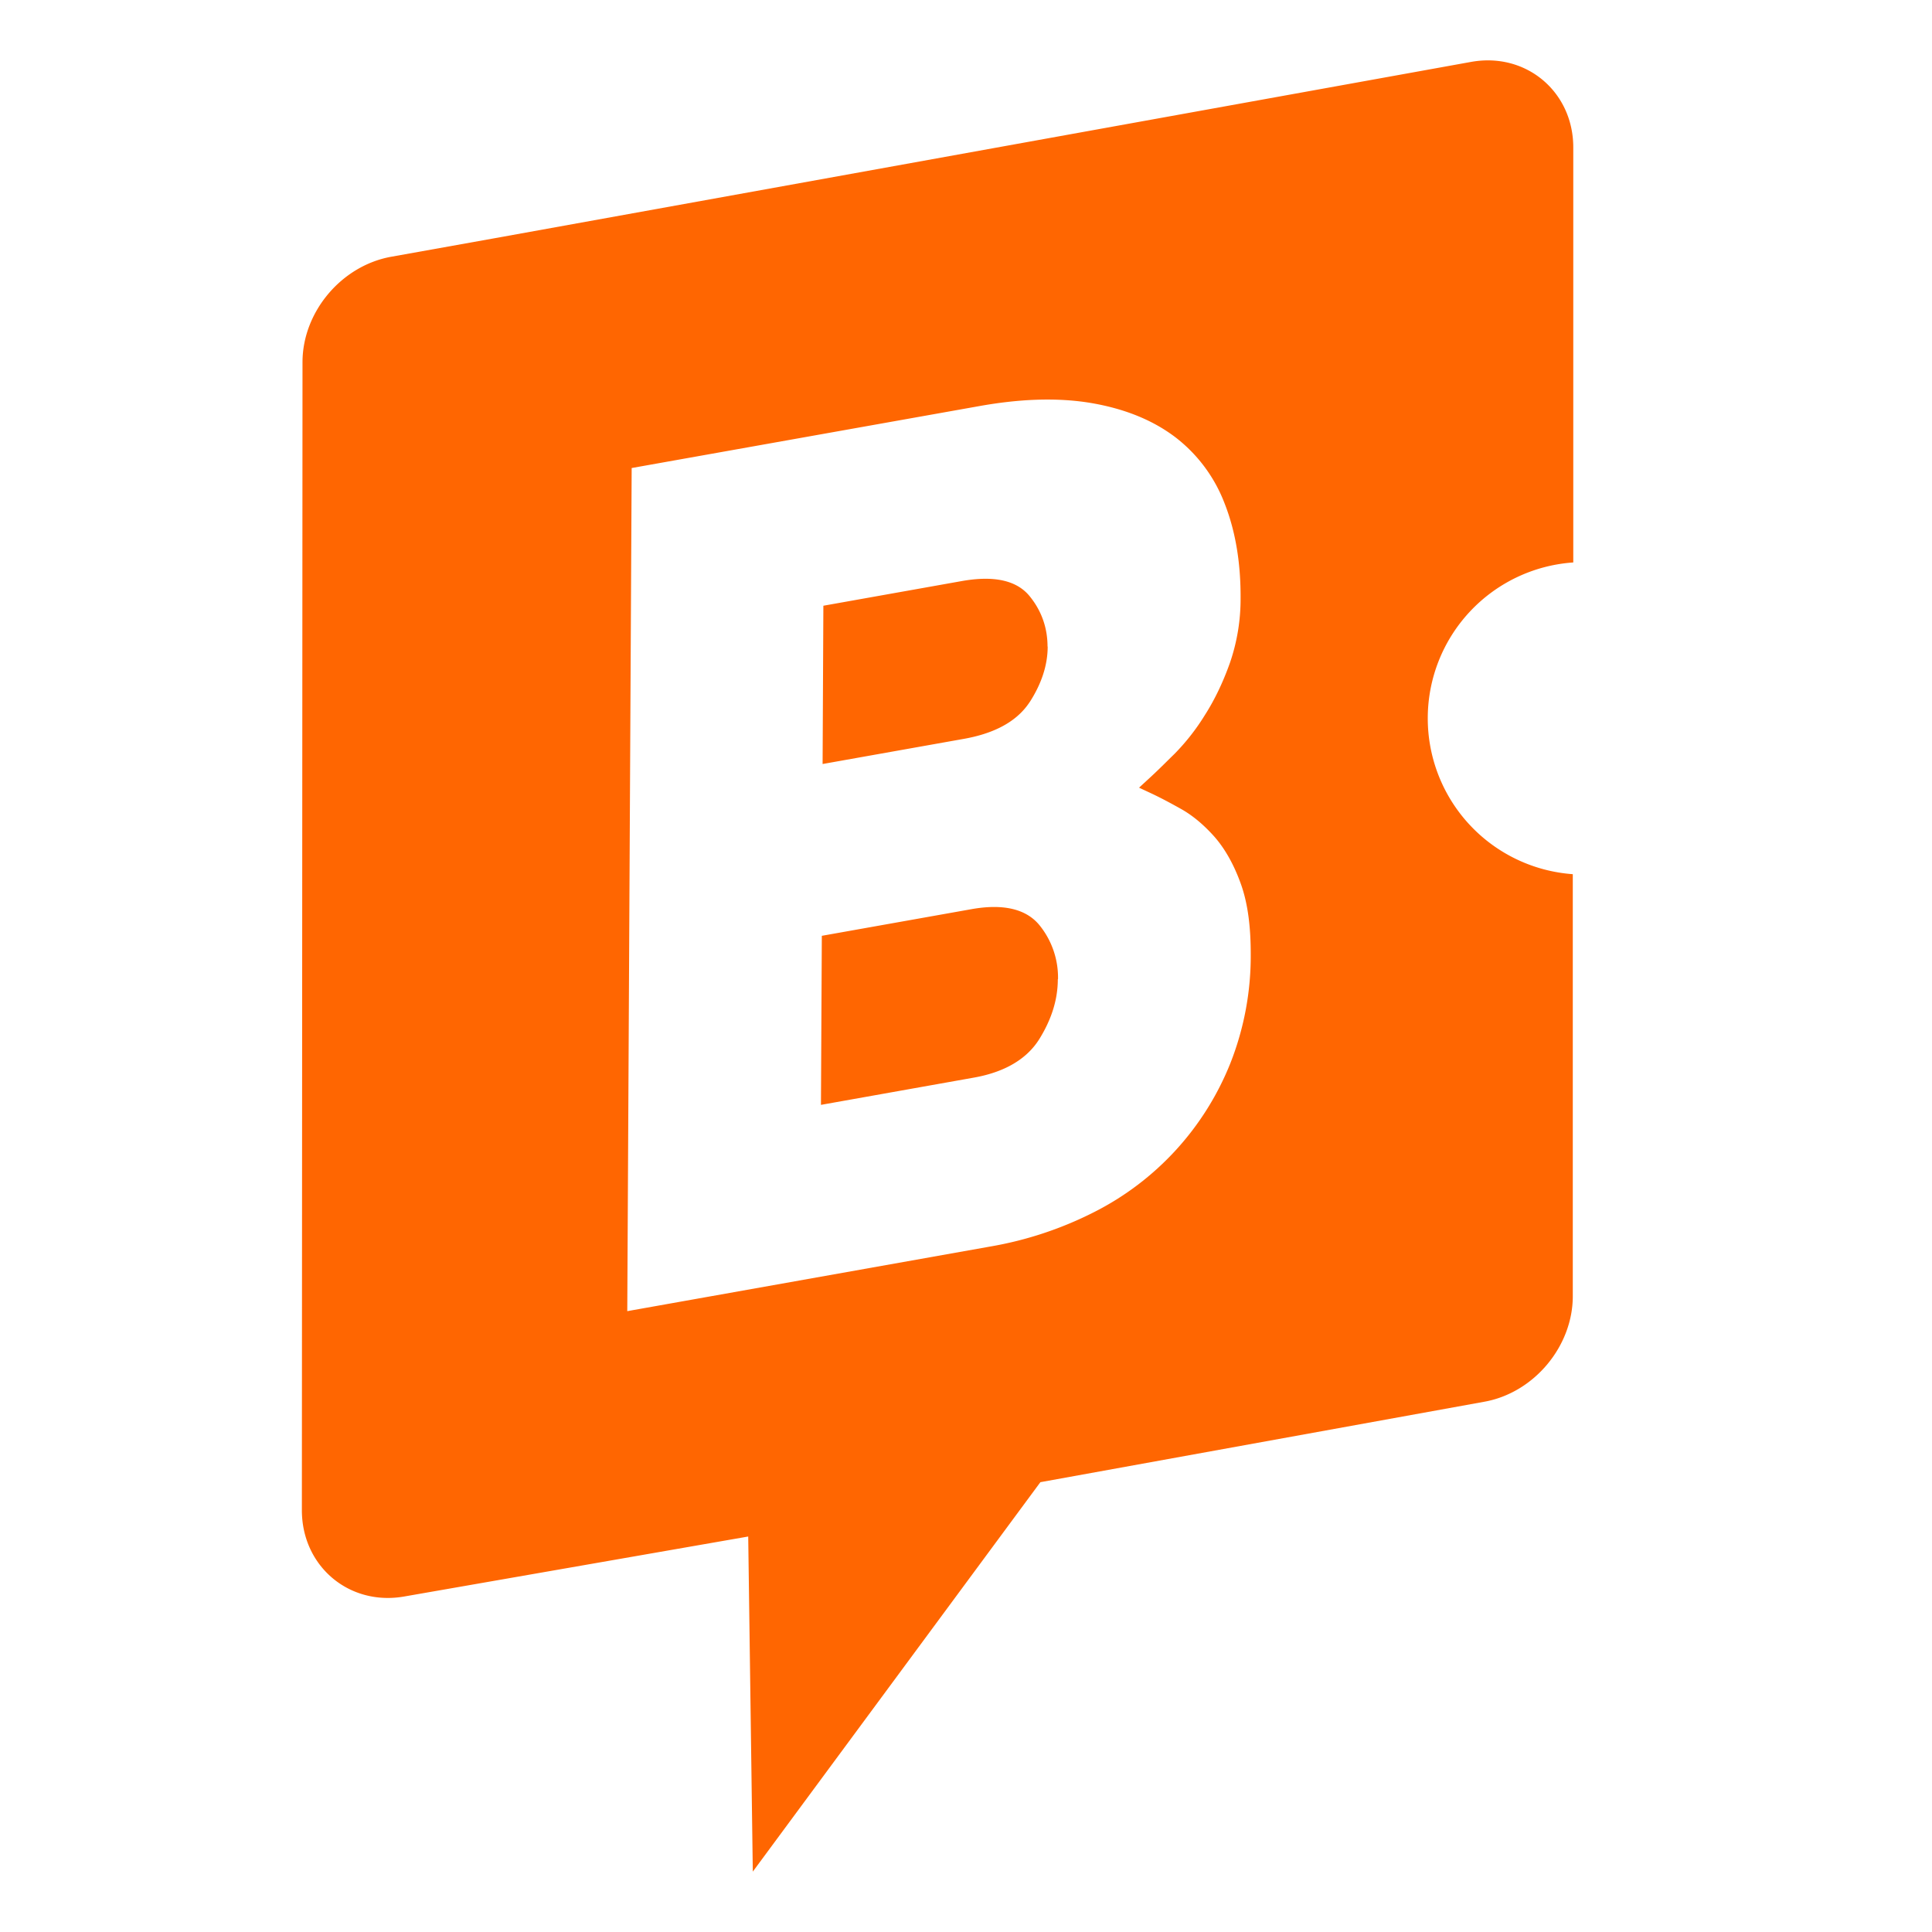 <svg fill="none" xmlns="http://www.w3.org/2000/svg" viewBox="0 0 40 40"><path fill-rule="evenodd" clip-rule="evenodd" d="m15.586 38.75-.095-6.935v-.003l-7.117 1.241c-1.147.204-2.124-.628-2.124-1.785L6.263 7.5c0-1.04.804-1.998 1.835-2.184l2.155-.386 20.202-3.648c1.147-.208 2.124.625 2.118 1.781v8.582a3.235 3.235 0 0 0-.01 6.454v8.736c0 1.04-.804 2.004-1.835 2.187l-9.188 1.665-5.954 8.063Zm5.935-17.242c.233-.377.38-.788.38-1.235h.004a1.722 1.722 0 0 0-.384-1.118c-.342-.418-.93-.418-1.417-.33l-3.089.55-.018 3.5 3.154-.562c.54-.094 1.069-.32 1.37-.805Zm-.2-6.975c.222-.346.37-.732.37-1.147h-.003c0-.39-.126-.745-.374-1.047-.336-.408-.933-.392-1.405-.308l-2.862.51-.016 3.277 2.932-.522c.521-.094 1.056-.301 1.357-.763Zm-8.334 12.613.091-17.45V9.69l7.196-1.282c.77-.138 1.59-.194 2.363-.056.613.11 1.2.323 1.697.7a3.13 3.13 0 0 1 1.015 1.358c.248.625.339 1.3.336 1.97a4.059 4.059 0 0 1-.22 1.342c-.135.38-.305.748-.522 1.087a4.52 4.52 0 0 1-.625.798l-.089.087c-.146.145-.293.29-.445.429l-.201.185.248.116c.214.1.424.214.631.33.255.145.478.343.673.56.242.273.418.612.543.952.173.462.217.993.217 1.483a6.044 6.044 0 0 1-.42 2.26 5.909 5.909 0 0 1-2.828 3.089 7.563 7.563 0 0 1-2.156.712l-7.504 1.336Z" fill="#FF6601"/></svg>
